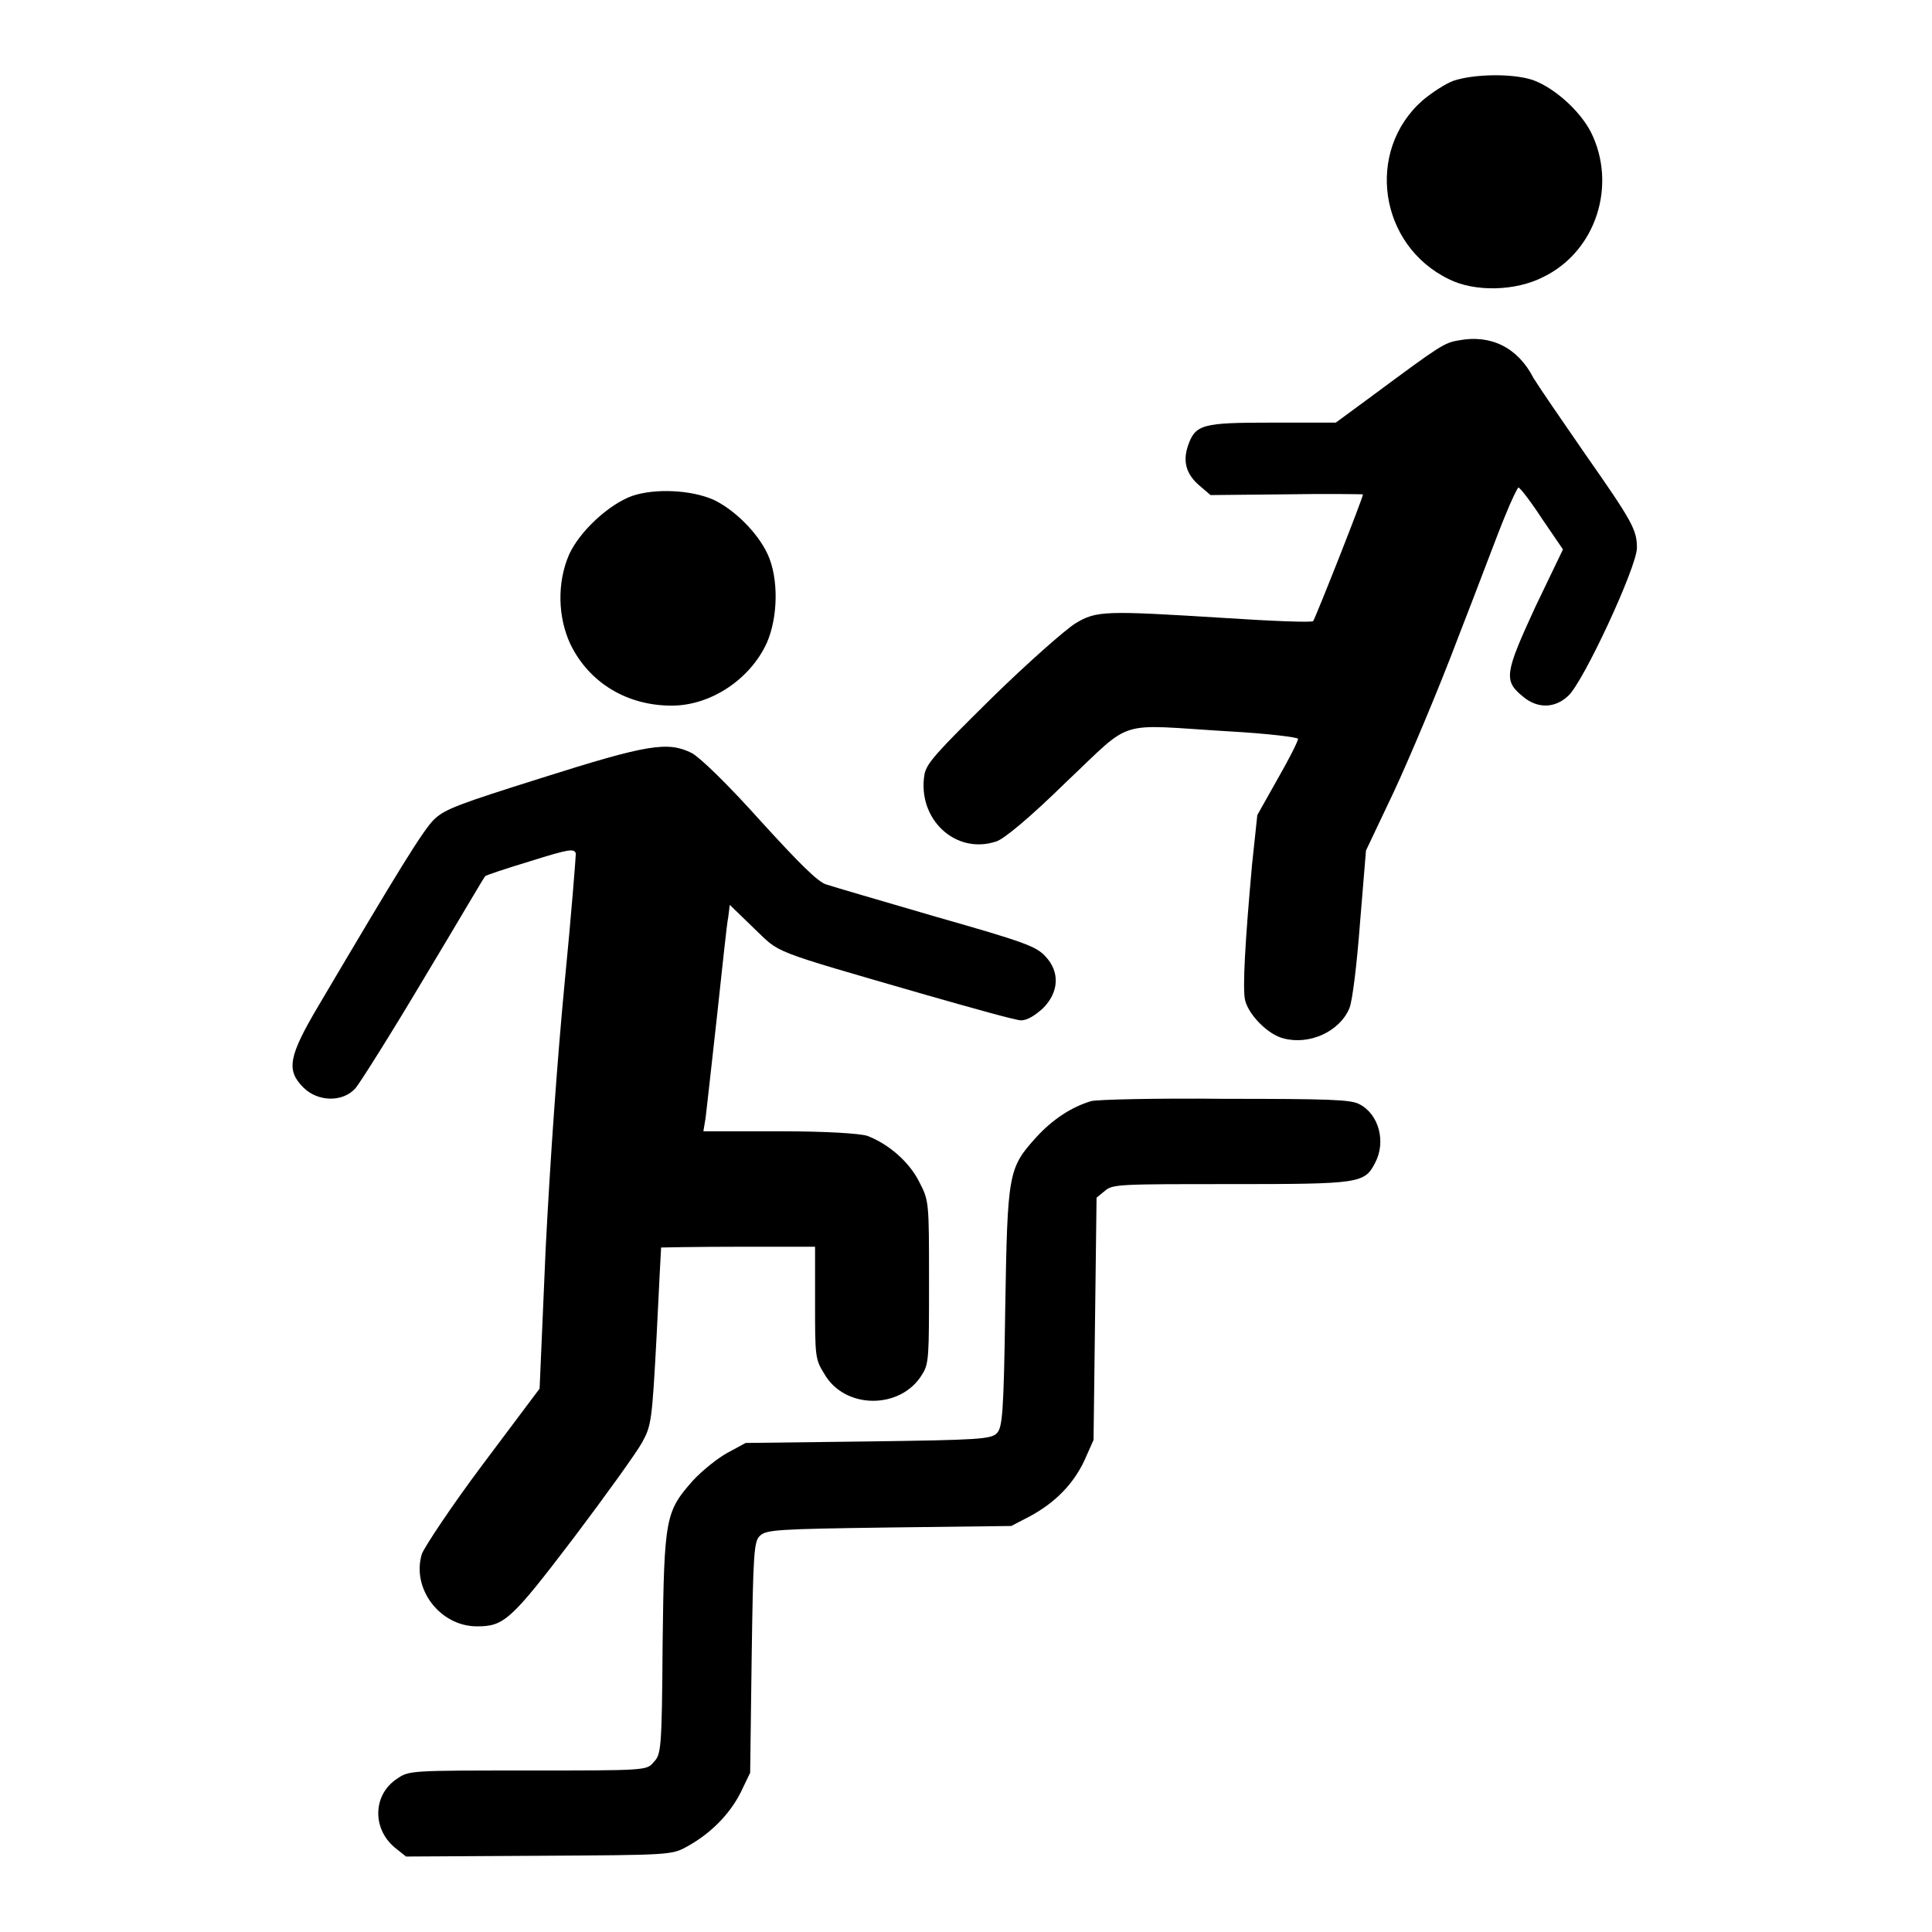 <?xml version="1.0" encoding="utf-8"?>
<!-- Svg Vector Icons : http://www.onlinewebfonts.com/icon -->
<!DOCTYPE svg PUBLIC "-//W3C//DTD SVG 1.1//EN" "http://www.w3.org/Graphics/SVG/1.1/DTD/svg11.dtd">
<svg version="1.1" xmlns="http://www.w3.org/2000/svg" xmlns:xlink="http://www.w3.org/1999/xlink" x="0px" y="0px" viewBox="0 0 256 256" enable-background="new 0 0 256 256" xml:space="preserve">
<g><g><g><path fill="#000000" d="M192.6,10.7c-1.1,0.4-2.9,1.6-4.1,2.6c-7.6,6.7-5.8,19.2,3.5,23.7c3.4,1.7,8.8,1.6,12.5-0.3c7-3.4,9.8-12.2,6.3-19.2c-1.5-2.9-4.9-5.9-7.7-6.9C200.4,9.7,195.3,9.8,192.6,10.7z"/><path fill="#000000" d="M193.3,45.1c-1.9,0.3-2.5,0.7-11,7l-5.3,3.9h-8.4c-9.3,0-10.2,0.2-11.2,3.1c-0.7,2.1-0.2,3.8,1.6,5.3l1.4,1.2l10.1-0.1c5.6-0.1,10.1,0,10.1,0c0,0.5-6.3,16.4-6.6,16.8c-0.2,0.2-5.4,0-11.5-0.4c-16.1-1-17.2-1-20,0.7c-1.3,0.8-6.3,5.2-11,9.8c-7.4,7.3-8.7,8.7-9,10.2c-1,5.9,4.1,10.7,9.5,8.9c1-0.3,4.4-3.1,9.3-7.9c9-8.5,6.4-7.6,21.4-6.7c5.4,0.3,9.3,0.8,9.3,1c0,0.3-1.2,2.7-2.7,5.3l-2.7,4.8l-0.7,6.6c-0.9,10-1.3,16.6-0.9,18c0.5,1.9,3,4.5,5.1,5c3.4,0.9,7.4-0.9,8.7-4c0.4-0.9,1-5.9,1.4-11.2l0.8-9.7l3.7-7.8c2-4.3,5.9-13.5,8.5-20.4c2.7-6.9,5.4-14.2,6.3-16.3c0.8-2,1.6-3.6,1.7-3.6c0.2,0,1.6,1.8,3.1,4.1l2.8,4.1l-3.7,7.7c-4,8.7-4.2,9.7-1.6,11.8c1.9,1.6,4.2,1.6,6-0.1c2-1.8,9.1-17.1,9.1-19.6c0-2.4-0.6-3.5-6.9-12.5c-2.9-4.2-6-8.7-6.8-10C201.1,46,197.5,44.3,193.3,45.1z"/><path fill="#000000" d="M83.8,65.7c-3.1,1.1-7,4.7-8.4,7.8c-1.6,3.7-1.5,8.3,0.2,11.9c2.5,5.1,7.5,8.1,13.4,8.1c5.2,0,10.4-3.5,12.6-8.3c1.5-3.4,1.6-8.6,0.1-11.8c-1.3-2.8-4.4-5.9-7.2-7.2C91.5,64.9,86.8,64.7,83.8,65.7z"/><path fill="#000000" d="M71.7,103.1c-10.8,3.4-12.7,4.1-14.1,5.4c-1.5,1.4-4.9,7-15.3,24.6c-4.1,6.9-4.4,8.7-2.1,11c1.9,1.9,5.2,2,6.9,0.1c0.6-0.7,4.7-7.2,9.1-14.6c4.4-7.3,8-13.5,8.1-13.5c0-0.1,2.7-1,6-2c5.1-1.6,5.8-1.7,6-1c0,0.4-0.6,8.2-1.5,17.3c-1,10.5-1.9,23.4-2.5,35.1l-0.8,18.5l-7.5,10c-4.2,5.6-7.7,10.9-8.1,11.9c-1.4,4.6,2.4,9.6,7.3,9.6c3.6,0,4.5-0.8,12.8-11.7c4.3-5.7,8.4-11.4,9.1-12.7c1.2-2.2,1.3-2.8,1.9-14c0.3-6.4,0.6-11.7,0.6-11.8c0,0,4.6-0.1,10.2-0.1h10.2v7.4c0,7,0,7.5,1.2,9.4c2.7,4.8,10.2,4.8,13,0.1c0.9-1.4,0.9-2.4,0.9-12.3c0-10.6,0-10.7-1.3-13.2c-1.3-2.6-4-5-6.9-6.1c-1-0.3-5.2-0.6-11.6-0.6l-10.1,0l0.3-1.8c0.1-0.9,0.8-7,1.5-13.4c0.7-6.4,1.3-12.3,1.5-13.2l0.2-1.6l3.2,3.1c3.6,3.4,1.6,2.7,22.7,8.8c6.3,1.8,12,3.4,12.7,3.4c0.8,0,1.8-0.6,2.9-1.6c2.1-2.1,2.3-4.8,0.3-6.9c-1.2-1.3-2.8-1.9-14.4-5.2c-7.2-2.1-13.7-4-14.6-4.3c-1.1-0.3-3.6-2.8-8.7-8.4c-4.3-4.8-7.9-8.3-9.1-9C88.5,98.2,85.9,98.6,71.7,103.1z"/><path fill="#000000" d="M144.6,145.9c-2.7,0.8-5.2,2.5-7.3,4.8c-3.7,4.1-3.8,4.7-4.1,22.6c-0.2,14.3-0.4,15.8-1.1,16.6c-0.8,0.8-2.3,0.9-17.1,1.1l-16.2,0.2l-2.4,1.3c-1.3,0.7-3.4,2.4-4.6,3.7c-3.6,4.1-3.8,4.8-4,21.6c-0.1,14.1-0.2,14.7-1.2,15.7c-0.9,1.1-1,1.1-16.7,1.1c-15.6,0-15.7,0-17.3,1.1c-3.2,2.1-3.3,6.6-0.3,9.1l1.5,1.2l17.6-0.1c17.3-0.1,17.6-0.1,19.6-1.2c3.1-1.7,5.6-4.2,7.1-7.1l1.3-2.7l0.2-15.3c0.2-13.8,0.3-15.4,1.1-16.1c0.8-0.8,2.3-0.9,17.1-1.1l16.2-0.2l2.5-1.3c3.3-1.8,5.7-4.2,7.2-7.4l1.2-2.7l0.2-16l0.2-16.1l1.1-0.9c1-0.9,2-0.9,16.7-0.9c17.1,0,17.7-0.1,19.1-2.8c1.5-2.8,0.5-6.5-2.1-7.8c-1.1-0.6-4-0.7-17.9-0.7C153.2,145.5,145.3,145.7,144.6,145.9z"/></g></g></g>
</svg>